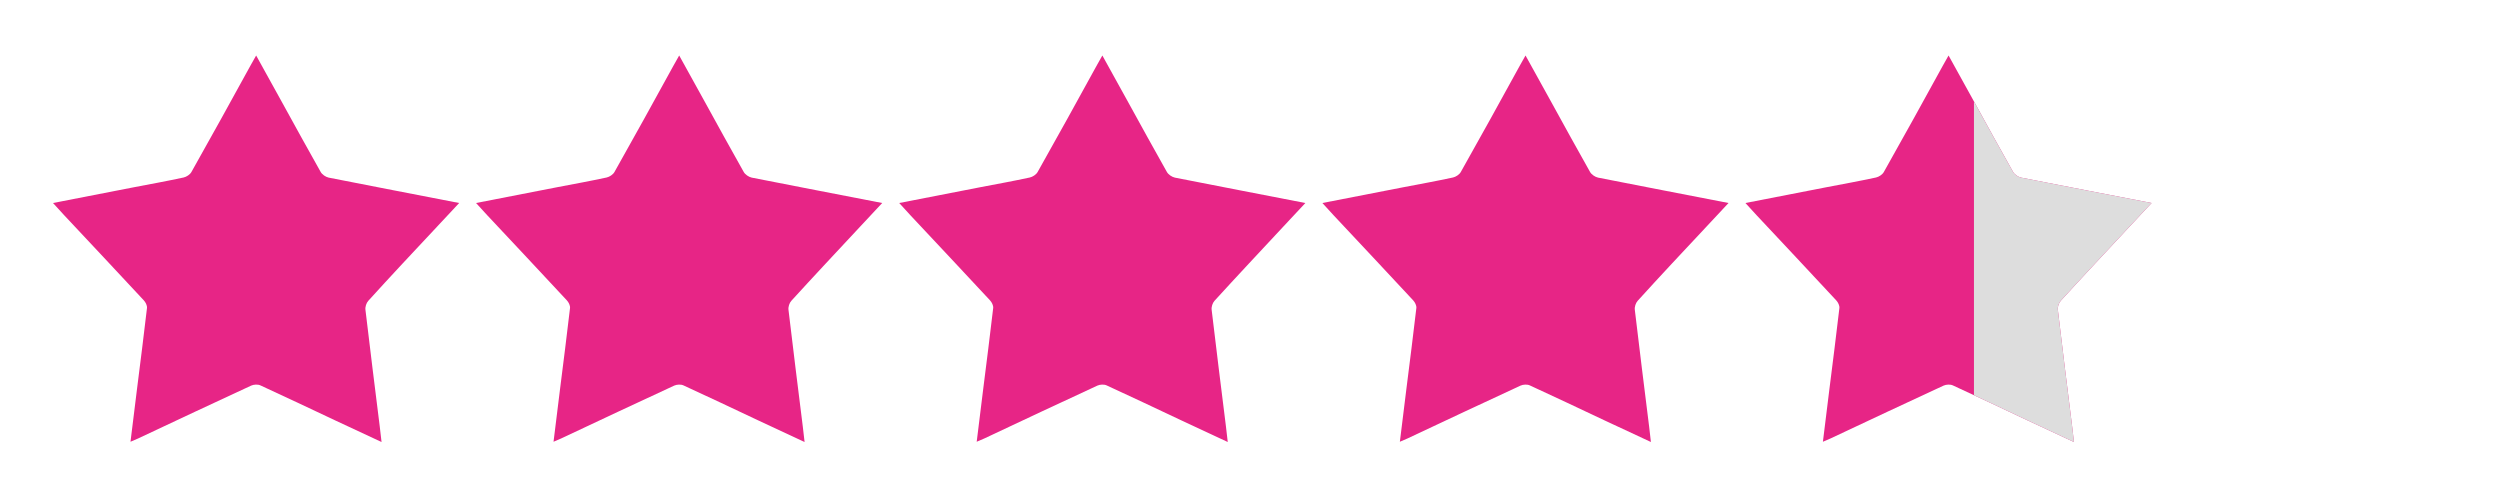 <?xml version="1.0" encoding="UTF-8"?> <!-- Generator: Adobe Illustrator 24.0.3, SVG Export Plug-In . SVG Version: 6.00 Build 0) --> <svg xmlns="http://www.w3.org/2000/svg" xmlns:xlink="http://www.w3.org/1999/xlink" id="Слой_1" x="0px" y="0px" viewBox="0 0 191 38" style="enable-background:new 0 0 191 38;" xml:space="preserve"> <style type="text/css"> .st0{fill:#E72586;} .st1{clip-path:url(#SVGID_2_);fill:#DDDDDD;} </style> <path class="st0" d="M33.38,17.33c0.56-0.59,1.11-1.19,1.7-1.82c-3.39-0.66-6.68-1.29-9.97-1.94c-0.23-0.05-0.51-0.24-0.62-0.45 c-1-1.76-1.96-3.53-2.94-5.3c-0.65-1.18-1.3-2.35-1.98-3.58c-0.17,0.31-0.31,0.55-0.45,0.8c-1.49,2.71-2.98,5.42-4.5,8.11 c-0.11,0.19-0.37,0.36-0.59,0.41c-1.25,0.27-2.51,0.5-3.77,0.74c-2.04,0.4-4.09,0.79-6.21,1.21c0.31,0.34,0.58,0.64,0.85,0.93 c2.03,2.17,4.07,4.33,6.09,6.51c0.14,0.15,0.26,0.4,0.24,0.58c-0.24,2.06-0.5,4.12-0.76,6.17c-0.17,1.32-0.33,2.65-0.5,4.05 c0.24-0.1,0.41-0.18,0.58-0.25c2.88-1.35,5.75-2.71,8.64-4.04c0.2-0.09,0.52-0.11,0.72-0.01c1.9,0.87,3.79,1.77,5.68,2.66 c1.16,0.54,2.32,1.08,3.56,1.66c-0.05-0.46-0.09-0.83-0.14-1.21c-0.37-2.96-0.74-5.93-1.09-8.89c-0.03-0.22,0.07-0.53,0.22-0.69 C29.86,21.08,31.62,19.21,33.38,17.33z"></path> <path class="st0" d="M65.7,17.33c0.56-0.59,1.11-1.19,1.7-1.82c-3.39-0.66-6.68-1.29-9.97-1.94c-0.23-0.05-0.51-0.24-0.62-0.45 c-1-1.76-1.96-3.53-2.94-5.3c-0.65-1.18-1.3-2.35-1.98-3.58c-0.17,0.31-0.31,0.55-0.45,0.8c-1.49,2.71-2.98,5.42-4.5,8.11 c-0.11,0.19-0.37,0.36-0.59,0.41c-1.25,0.27-2.51,0.5-3.77,0.74c-2.04,0.4-4.09,0.79-6.21,1.21c0.31,0.34,0.58,0.64,0.85,0.93 c2.03,2.17,4.07,4.33,6.09,6.51c0.14,0.15,0.26,0.4,0.24,0.58c-0.24,2.06-0.5,4.12-0.76,6.17c-0.17,1.32-0.33,2.65-0.5,4.05 c0.24-0.1,0.41-0.18,0.58-0.25c2.88-1.35,5.75-2.71,8.64-4.04c0.2-0.09,0.52-0.11,0.72-0.01c1.9,0.87,3.79,1.77,5.68,2.66 c1.16,0.54,2.32,1.08,3.56,1.66c-0.05-0.46-0.09-0.83-0.14-1.21c-0.37-2.96-0.74-5.93-1.09-8.89c-0.03-0.22,0.07-0.53,0.22-0.69 C62.19,21.08,63.95,19.21,65.7,17.33z"></path> <path class="st0" d="M98.03,17.33c0.56-0.59,1.11-1.19,1.7-1.82c-3.39-0.66-6.68-1.29-9.97-1.94c-0.23-0.05-0.51-0.24-0.62-0.45 c-1-1.76-1.96-3.53-2.94-5.3c-0.65-1.18-1.3-2.35-1.98-3.58c-0.17,0.31-0.31,0.55-0.45,0.8c-1.49,2.71-2.98,5.42-4.5,8.11 c-0.11,0.19-0.37,0.36-0.59,0.41c-1.25,0.27-2.51,0.5-3.77,0.74c-2.04,0.4-4.09,0.79-6.21,1.21c0.31,0.34,0.58,0.64,0.85,0.93 c2.03,2.17,4.07,4.33,6.09,6.51c0.14,0.15,0.26,0.4,0.24,0.58c-0.24,2.06-0.5,4.12-0.76,6.17c-0.17,1.32-0.33,2.65-0.5,4.05 c0.24-0.1,0.41-0.18,0.58-0.25c2.88-1.35,5.75-2.71,8.64-4.04c0.2-0.09,0.52-0.11,0.72-0.01c1.9,0.87,3.79,1.77,5.68,2.66 c1.16,0.54,2.32,1.08,3.56,1.66c-0.05-0.46-0.09-0.83-0.14-1.21c-0.37-2.96-0.74-5.93-1.09-8.89c-0.03-0.22,0.07-0.53,0.22-0.69 C94.52,21.08,96.28,19.21,98.03,17.33z"></path> <path class="st0" d="M130.36,17.33c0.56-0.59,1.11-1.19,1.7-1.82c-3.39-0.66-6.68-1.29-9.97-1.94c-0.23-0.05-0.51-0.24-0.62-0.45 c-1-1.76-1.96-3.53-2.94-5.3c-0.65-1.18-1.3-2.35-1.98-3.58c-0.17,0.31-0.31,0.55-0.45,0.8c-1.49,2.71-2.98,5.42-4.5,8.11 c-0.11,0.19-0.37,0.36-0.59,0.41c-1.25,0.27-2.51,0.5-3.77,0.74c-2.04,0.4-4.09,0.79-6.21,1.21c0.31,0.34,0.58,0.64,0.85,0.93 c2.03,2.17,4.07,4.33,6.09,6.51c0.14,0.15,0.26,0.4,0.24,0.58c-0.24,2.06-0.5,4.12-0.76,6.17c-0.17,1.32-0.33,2.65-0.5,4.05 c0.24-0.1,0.41-0.18,0.58-0.25c2.88-1.35,5.75-2.71,8.64-4.04c0.2-0.09,0.52-0.11,0.72-0.01c1.9,0.87,3.79,1.77,5.68,2.66 c1.16,0.54,2.32,1.08,3.56,1.66c-0.05-0.46-0.09-0.83-0.14-1.21c-0.37-2.96-0.74-5.93-1.09-8.89c-0.03-0.22,0.07-0.53,0.22-0.69 C126.84,21.08,128.6,19.21,130.36,17.33z"></path> <path class="st0" d="M162.68,17.33c0.56-0.59,1.11-1.19,1.7-1.82c-3.39-0.66-6.68-1.29-9.97-1.94c-0.23-0.05-0.51-0.24-0.62-0.45 c-1-1.76-1.96-3.53-2.94-5.3c-0.65-1.18-1.3-2.35-1.98-3.58c-0.17,0.31-0.31,0.55-0.45,0.8c-1.49,2.71-2.98,5.42-4.5,8.11 c-0.11,0.19-0.37,0.36-0.59,0.41c-1.25,0.27-2.51,0.5-3.77,0.74c-2.04,0.4-4.09,0.79-6.21,1.21c0.31,0.34,0.58,0.64,0.85,0.93 c2.03,2.17,4.07,4.33,6.09,6.51c0.14,0.15,0.26,0.4,0.24,0.58c-0.24,2.06-0.5,4.12-0.76,6.17c-0.17,1.32-0.33,2.65-0.5,4.05 c0.24-0.1,0.41-0.18,0.58-0.25c2.88-1.35,5.75-2.71,8.64-4.04c0.2-0.09,0.52-0.11,0.72-0.01c1.9,0.87,3.79,1.77,5.68,2.66 c1.16,0.54,2.32,1.08,3.56,1.66c-0.05-0.46-0.09-0.83-0.14-1.21c-0.37-2.96-0.74-5.93-1.09-8.89c-0.03-0.22,0.07-0.53,0.22-0.69 C159.17,21.08,160.93,19.21,162.68,17.33z"></path> <g> <defs> <rect id="SVGID_1_" x="150.81" width="38" height="38"></rect> </defs> <clipPath id="SVGID_2_"> <use xlink:href="#SVGID_1_" style="overflow:visible;"></use> </clipPath> <path class="st1" d="M162.68,17.33c0.56-0.59,1.11-1.19,1.7-1.82c-3.39-0.66-6.68-1.29-9.97-1.94c-0.23-0.05-0.51-0.24-0.62-0.45 c-1-1.76-1.96-3.53-2.94-5.3c-0.65-1.18-1.3-2.35-1.98-3.58c-0.17,0.31-0.31,0.55-0.45,0.8c-1.49,2.71-2.98,5.42-4.5,8.11 c-0.11,0.19-0.37,0.36-0.59,0.41c-1.25,0.27-2.51,0.5-3.77,0.74c-2.04,0.4-4.09,0.79-6.21,1.21c0.31,0.34,0.58,0.64,0.85,0.93 c2.03,2.17,4.07,4.33,6.09,6.51c0.14,0.15,0.26,0.4,0.24,0.58c-0.24,2.06-0.5,4.12-0.76,6.17c-0.17,1.32-0.33,2.65-0.5,4.05 c0.24-0.1,0.41-0.18,0.58-0.25c2.88-1.35,5.75-2.71,8.64-4.04c0.2-0.09,0.52-0.11,0.72-0.01c1.9,0.87,3.79,1.77,5.68,2.66 c1.16,0.54,2.32,1.08,3.56,1.66c-0.05-0.46-0.09-0.83-0.14-1.21c-0.37-2.96-0.74-5.93-1.09-8.89c-0.03-0.22,0.07-0.53,0.22-0.69 C159.17,21.08,160.93,19.21,162.68,17.33z"></path> </g> </svg> 